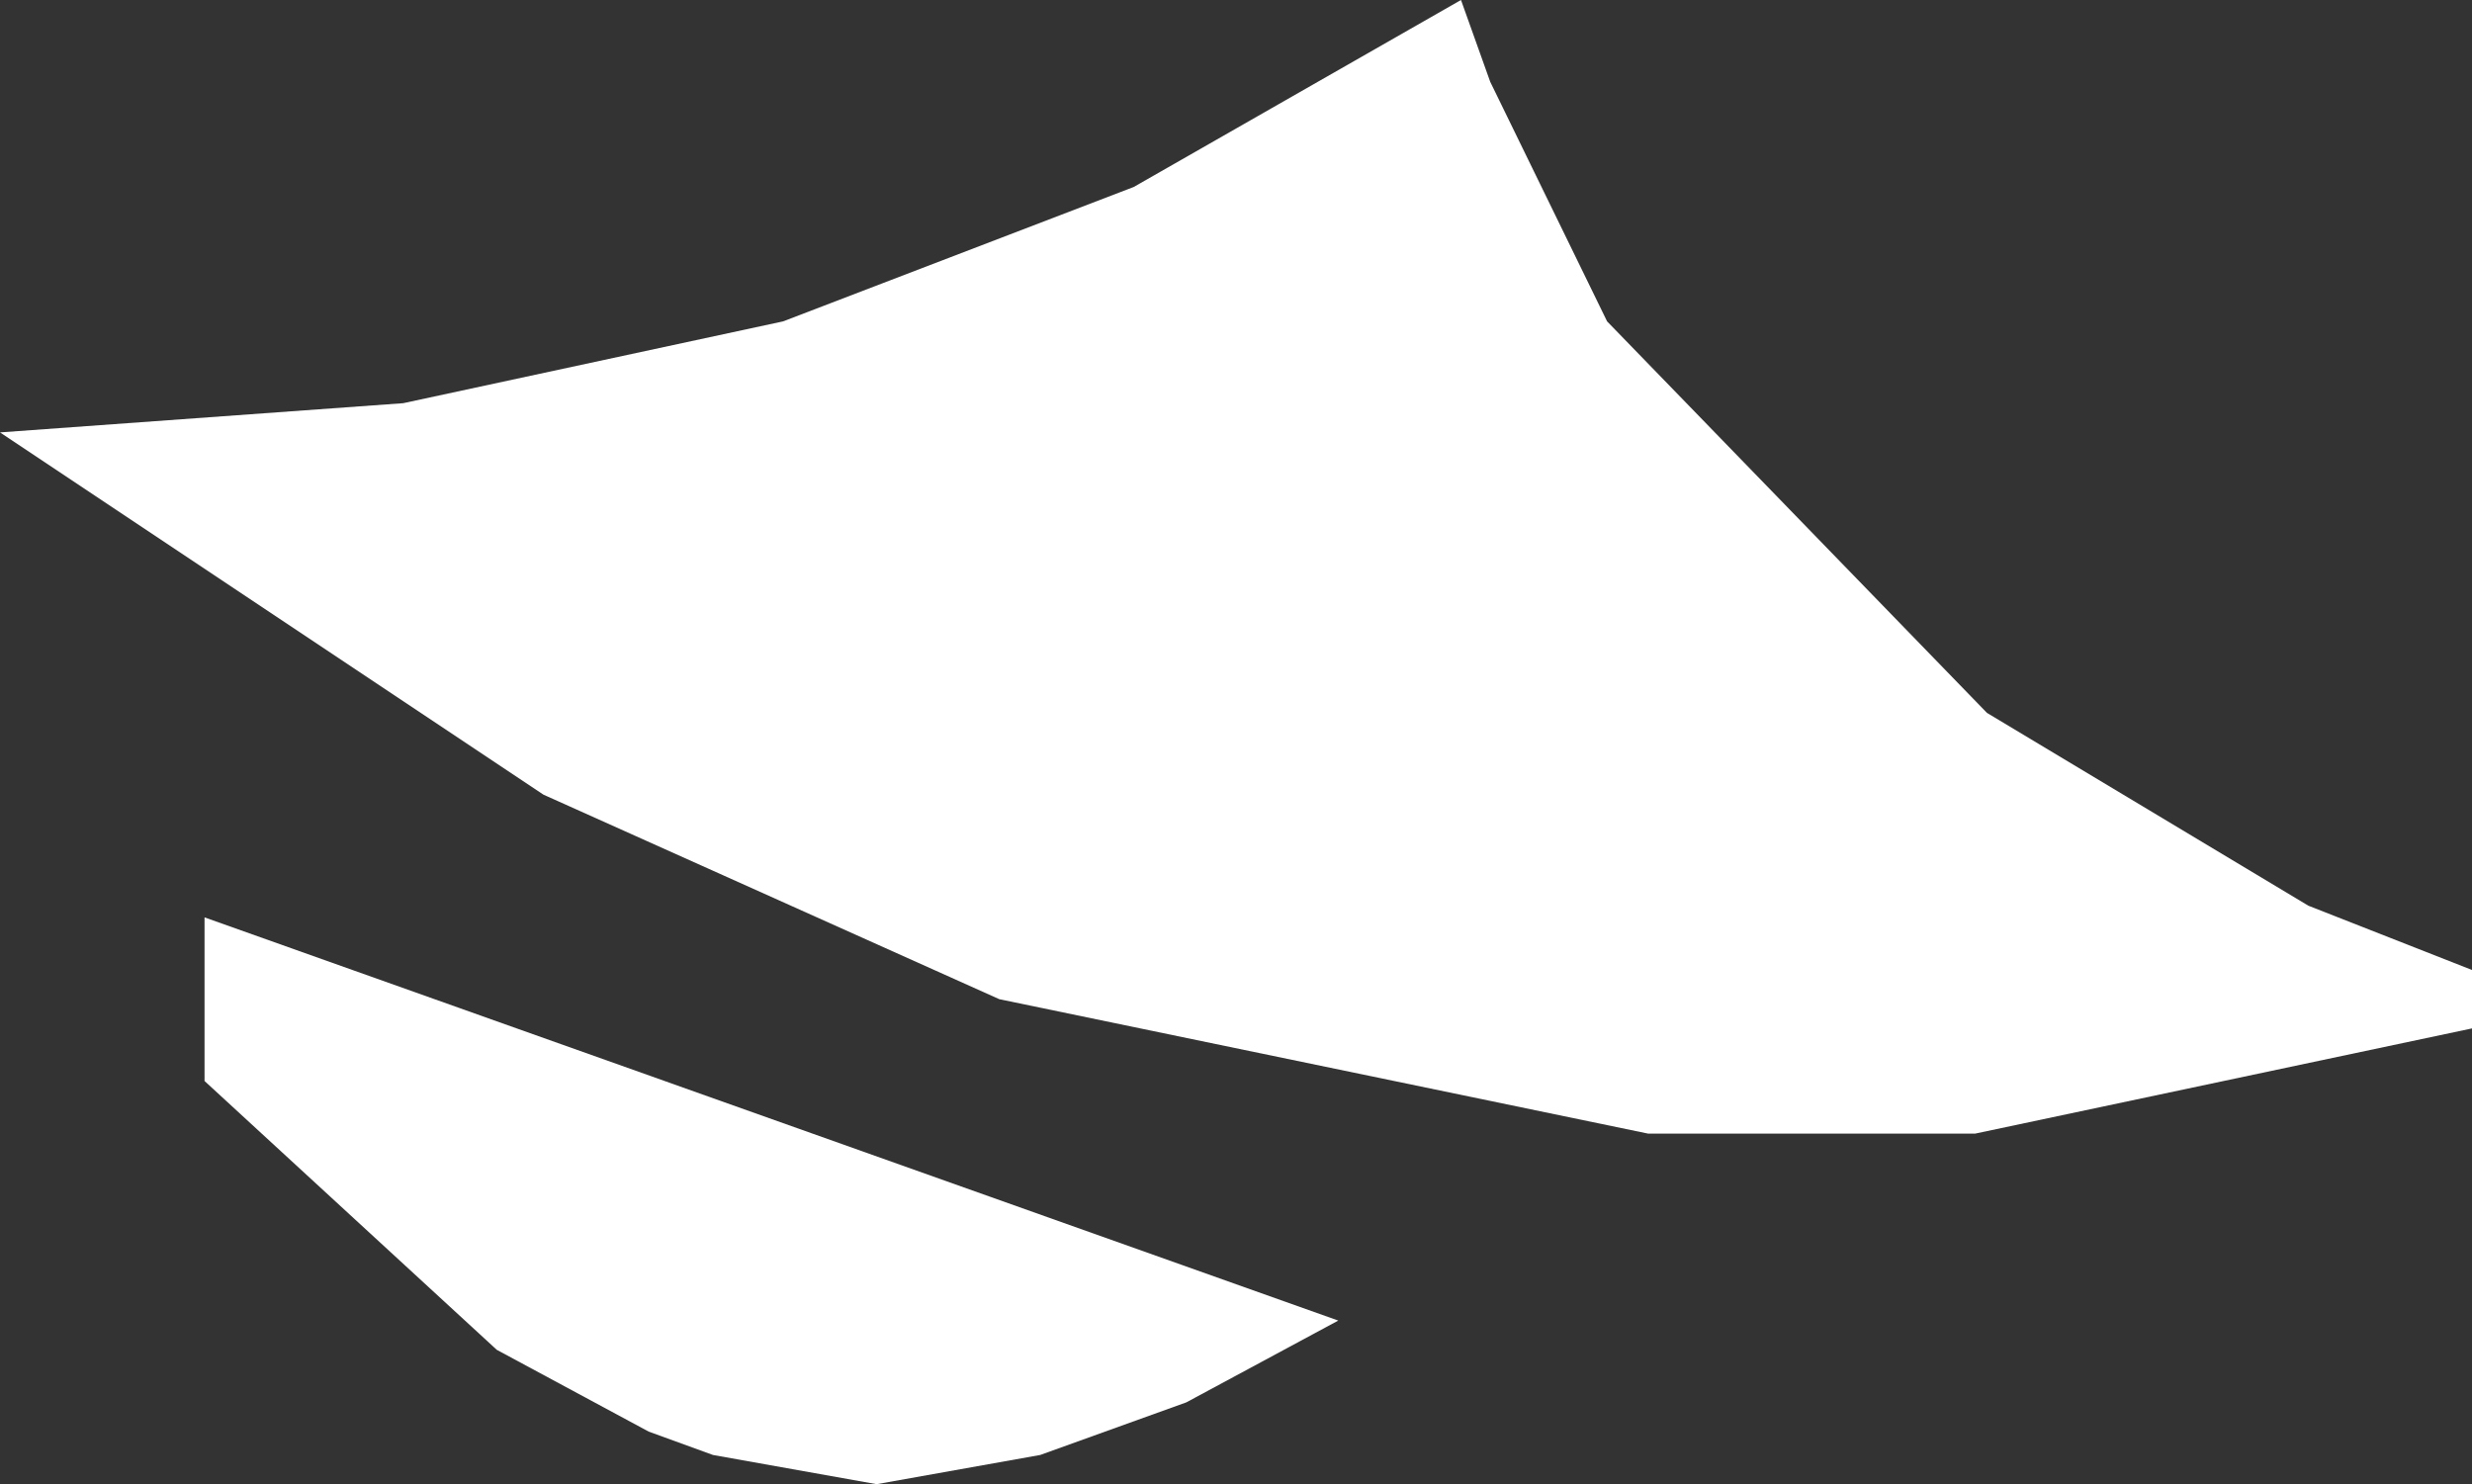 <?xml version="1.0" encoding="UTF-8" standalone="no"?>
<svg xmlns:xlink="http://www.w3.org/1999/xlink" height="12.7px" width="21.15px" xmlns="http://www.w3.org/2000/svg">
  <rect width="100%" height="100%" fill="#333333" stroke="none"/>
  <g transform="matrix(1.0, 0.0, 0.0, 1.0, 10.55, 6.35)">
    <path d="M6.45 -0.25 L9.2 1.4 10.6 1.95 10.6 2.45 6.35 3.35 3.55 3.35 -2.0 2.2 -5.9 0.45 -10.55 -2.65 -7.1 -2.9 -3.85 -3.6 -0.85 -4.75 1.95 -6.35 2.2 -5.65 3.2 -3.6 6.45 -0.25 M-5.0 5.9 L-6.3 5.2 -8.8 2.9 -8.8 1.5 0.9 4.95 -0.4 5.65 -1.65 6.1 -3.05 6.35 -4.45 6.1 -5.0 5.9" fill="#ffffff" fill-rule="evenodd" stroke="none"/>
  </g>
</svg>
